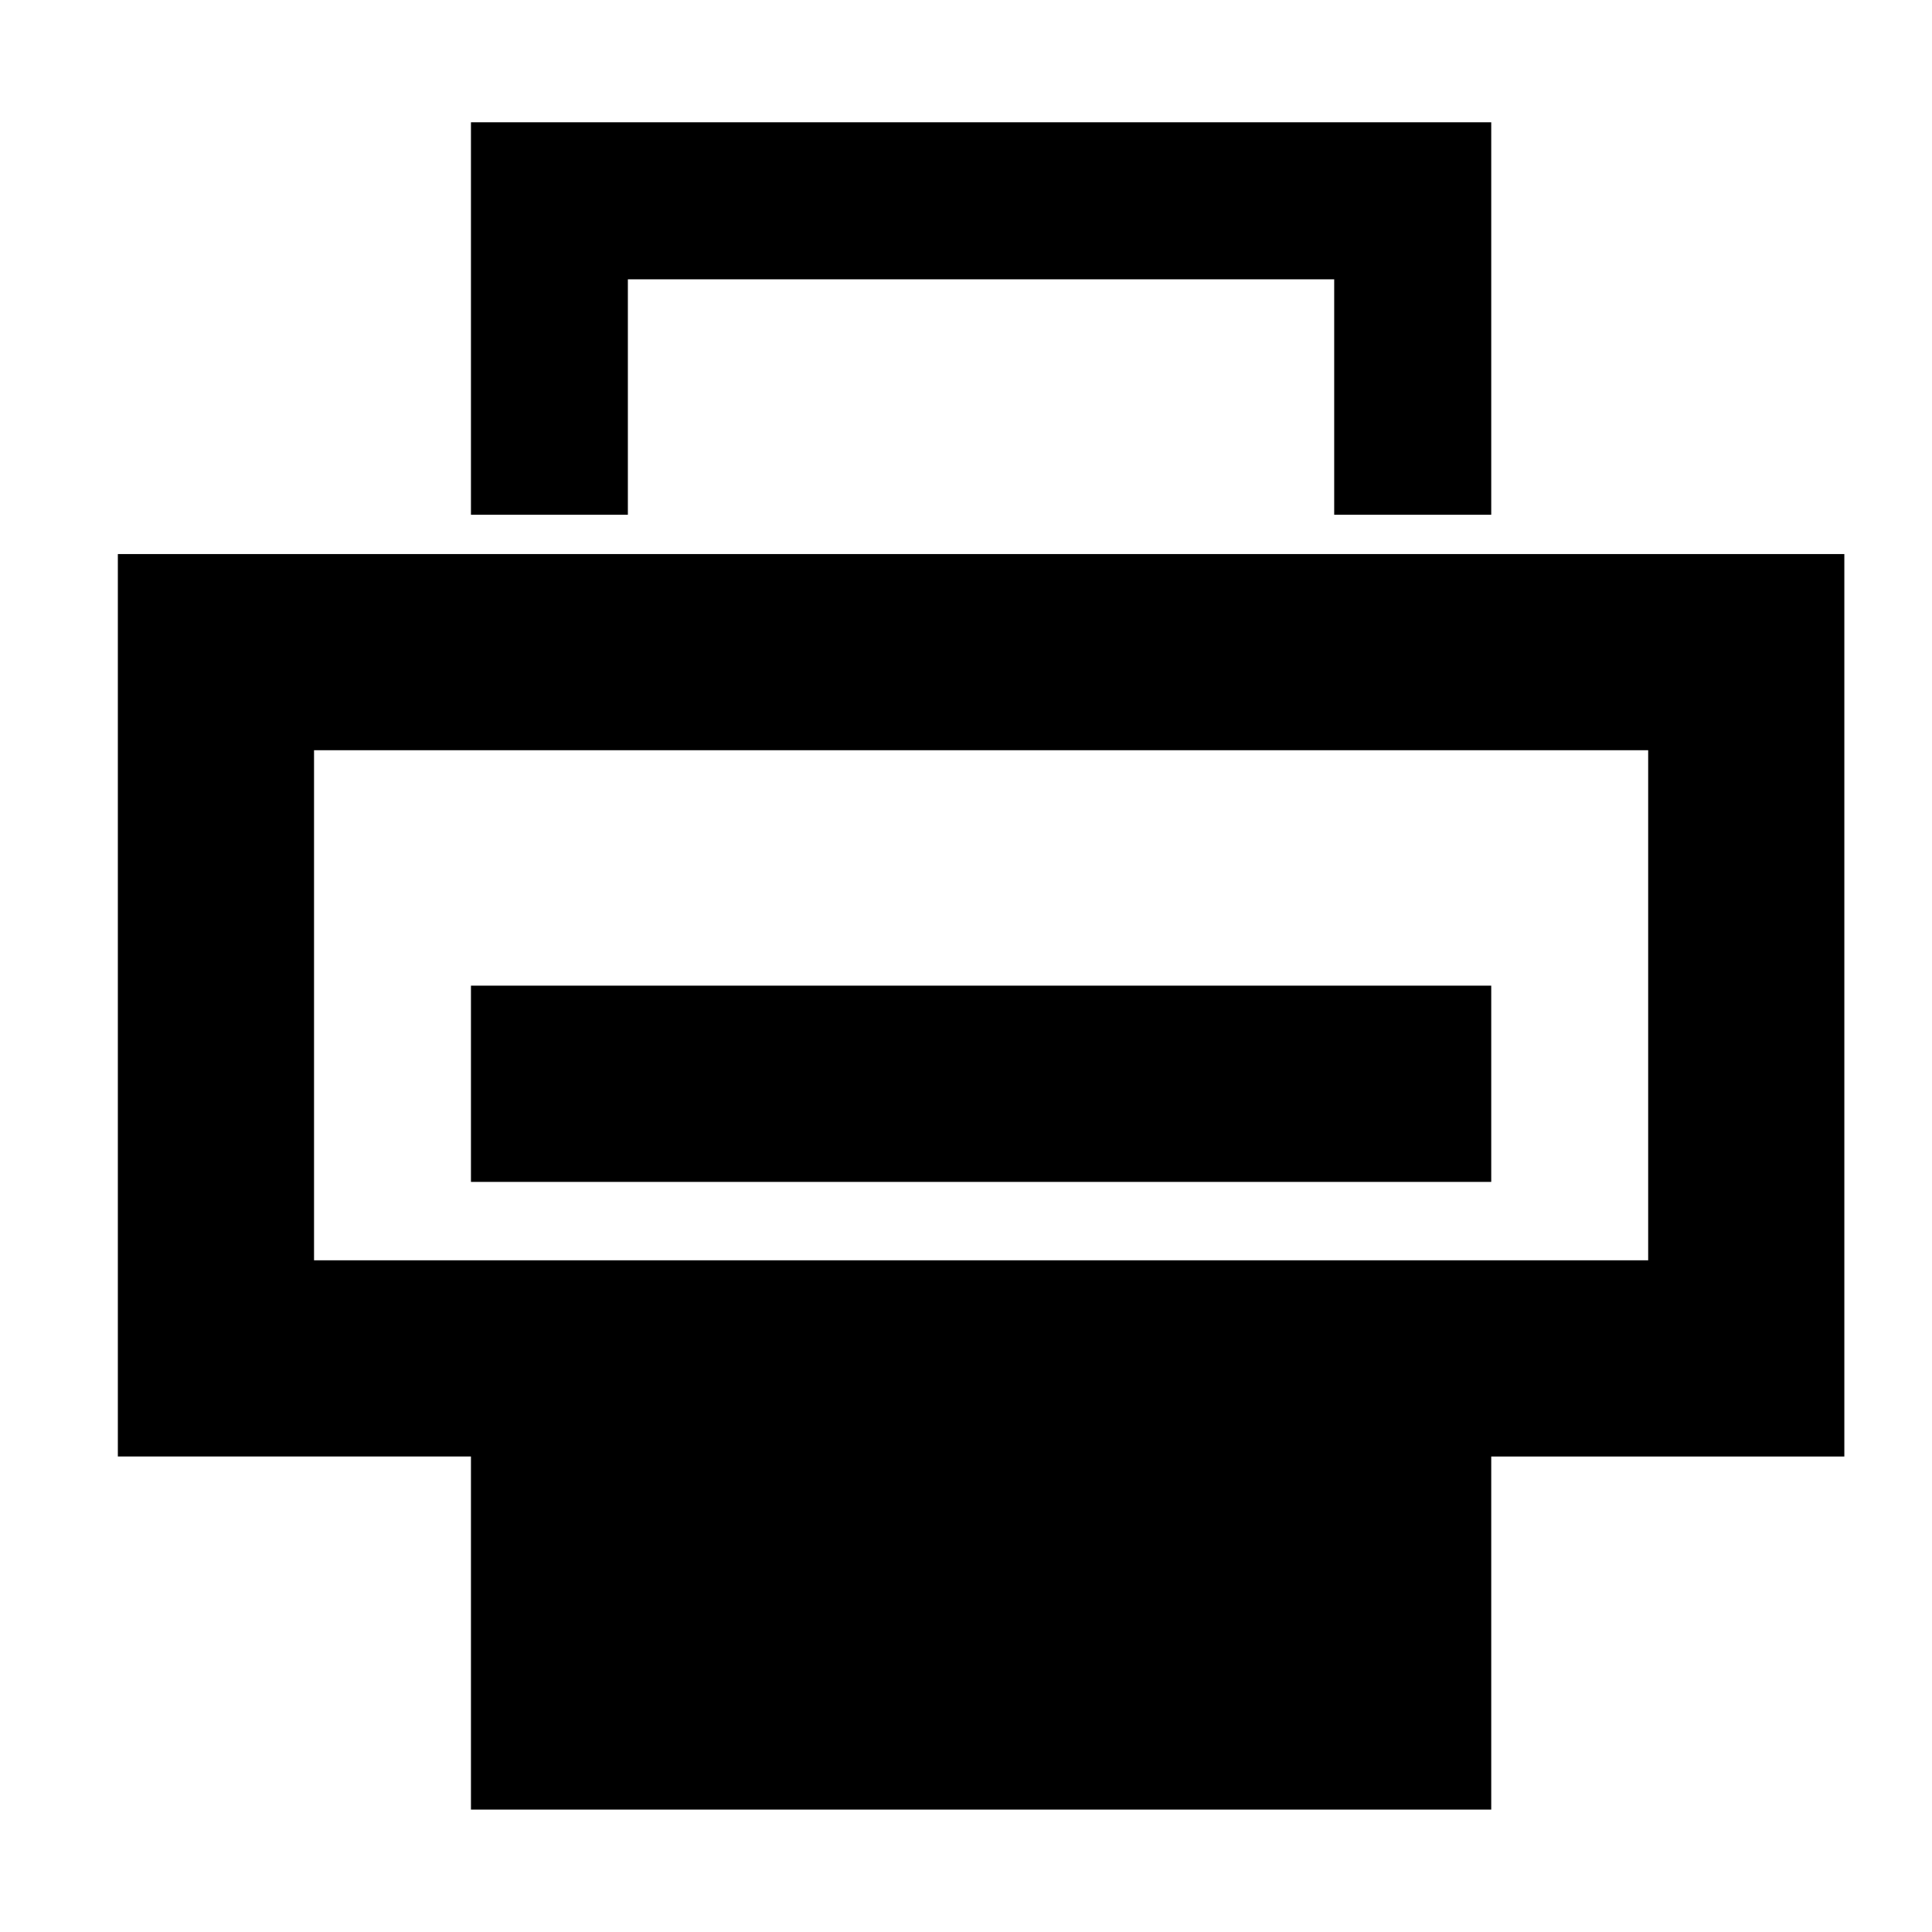<?xml version="1.0" encoding="utf-8"?>
<!-- Generator: Adobe Illustrator 16.0.0, SVG Export Plug-In . SVG Version: 6.00 Build 0)  -->
<!DOCTYPE svg PUBLIC "-//W3C//DTD SVG 1.1//EN" "http://www.w3.org/Graphics/SVG/1.1/DTD/svg11.dtd">
<svg version="1.1" id="layer" xmlns="http://www.w3.org/2000/svg" xmlns:xlink="http://www.w3.org/1999/xlink" x="0px" y="0px"
	 width="64px" height="64px" viewBox="0 0 64 64" enable-background="new 0 0 64 64" xml:space="preserve">
<path d="M15.601,17.053V4.051h33.798v13.001h-5.202V9.253H20.799v7.799H15.601z M3.904,18.354h57.192v29.895H49.399v11.696H15.601
	V48.248H3.904V18.354z M54.598,41.749V24.852H10.403v16.897H54.598z M15.601,39.152v-6.501h33.798v6.501H15.601z"/>
</svg>
